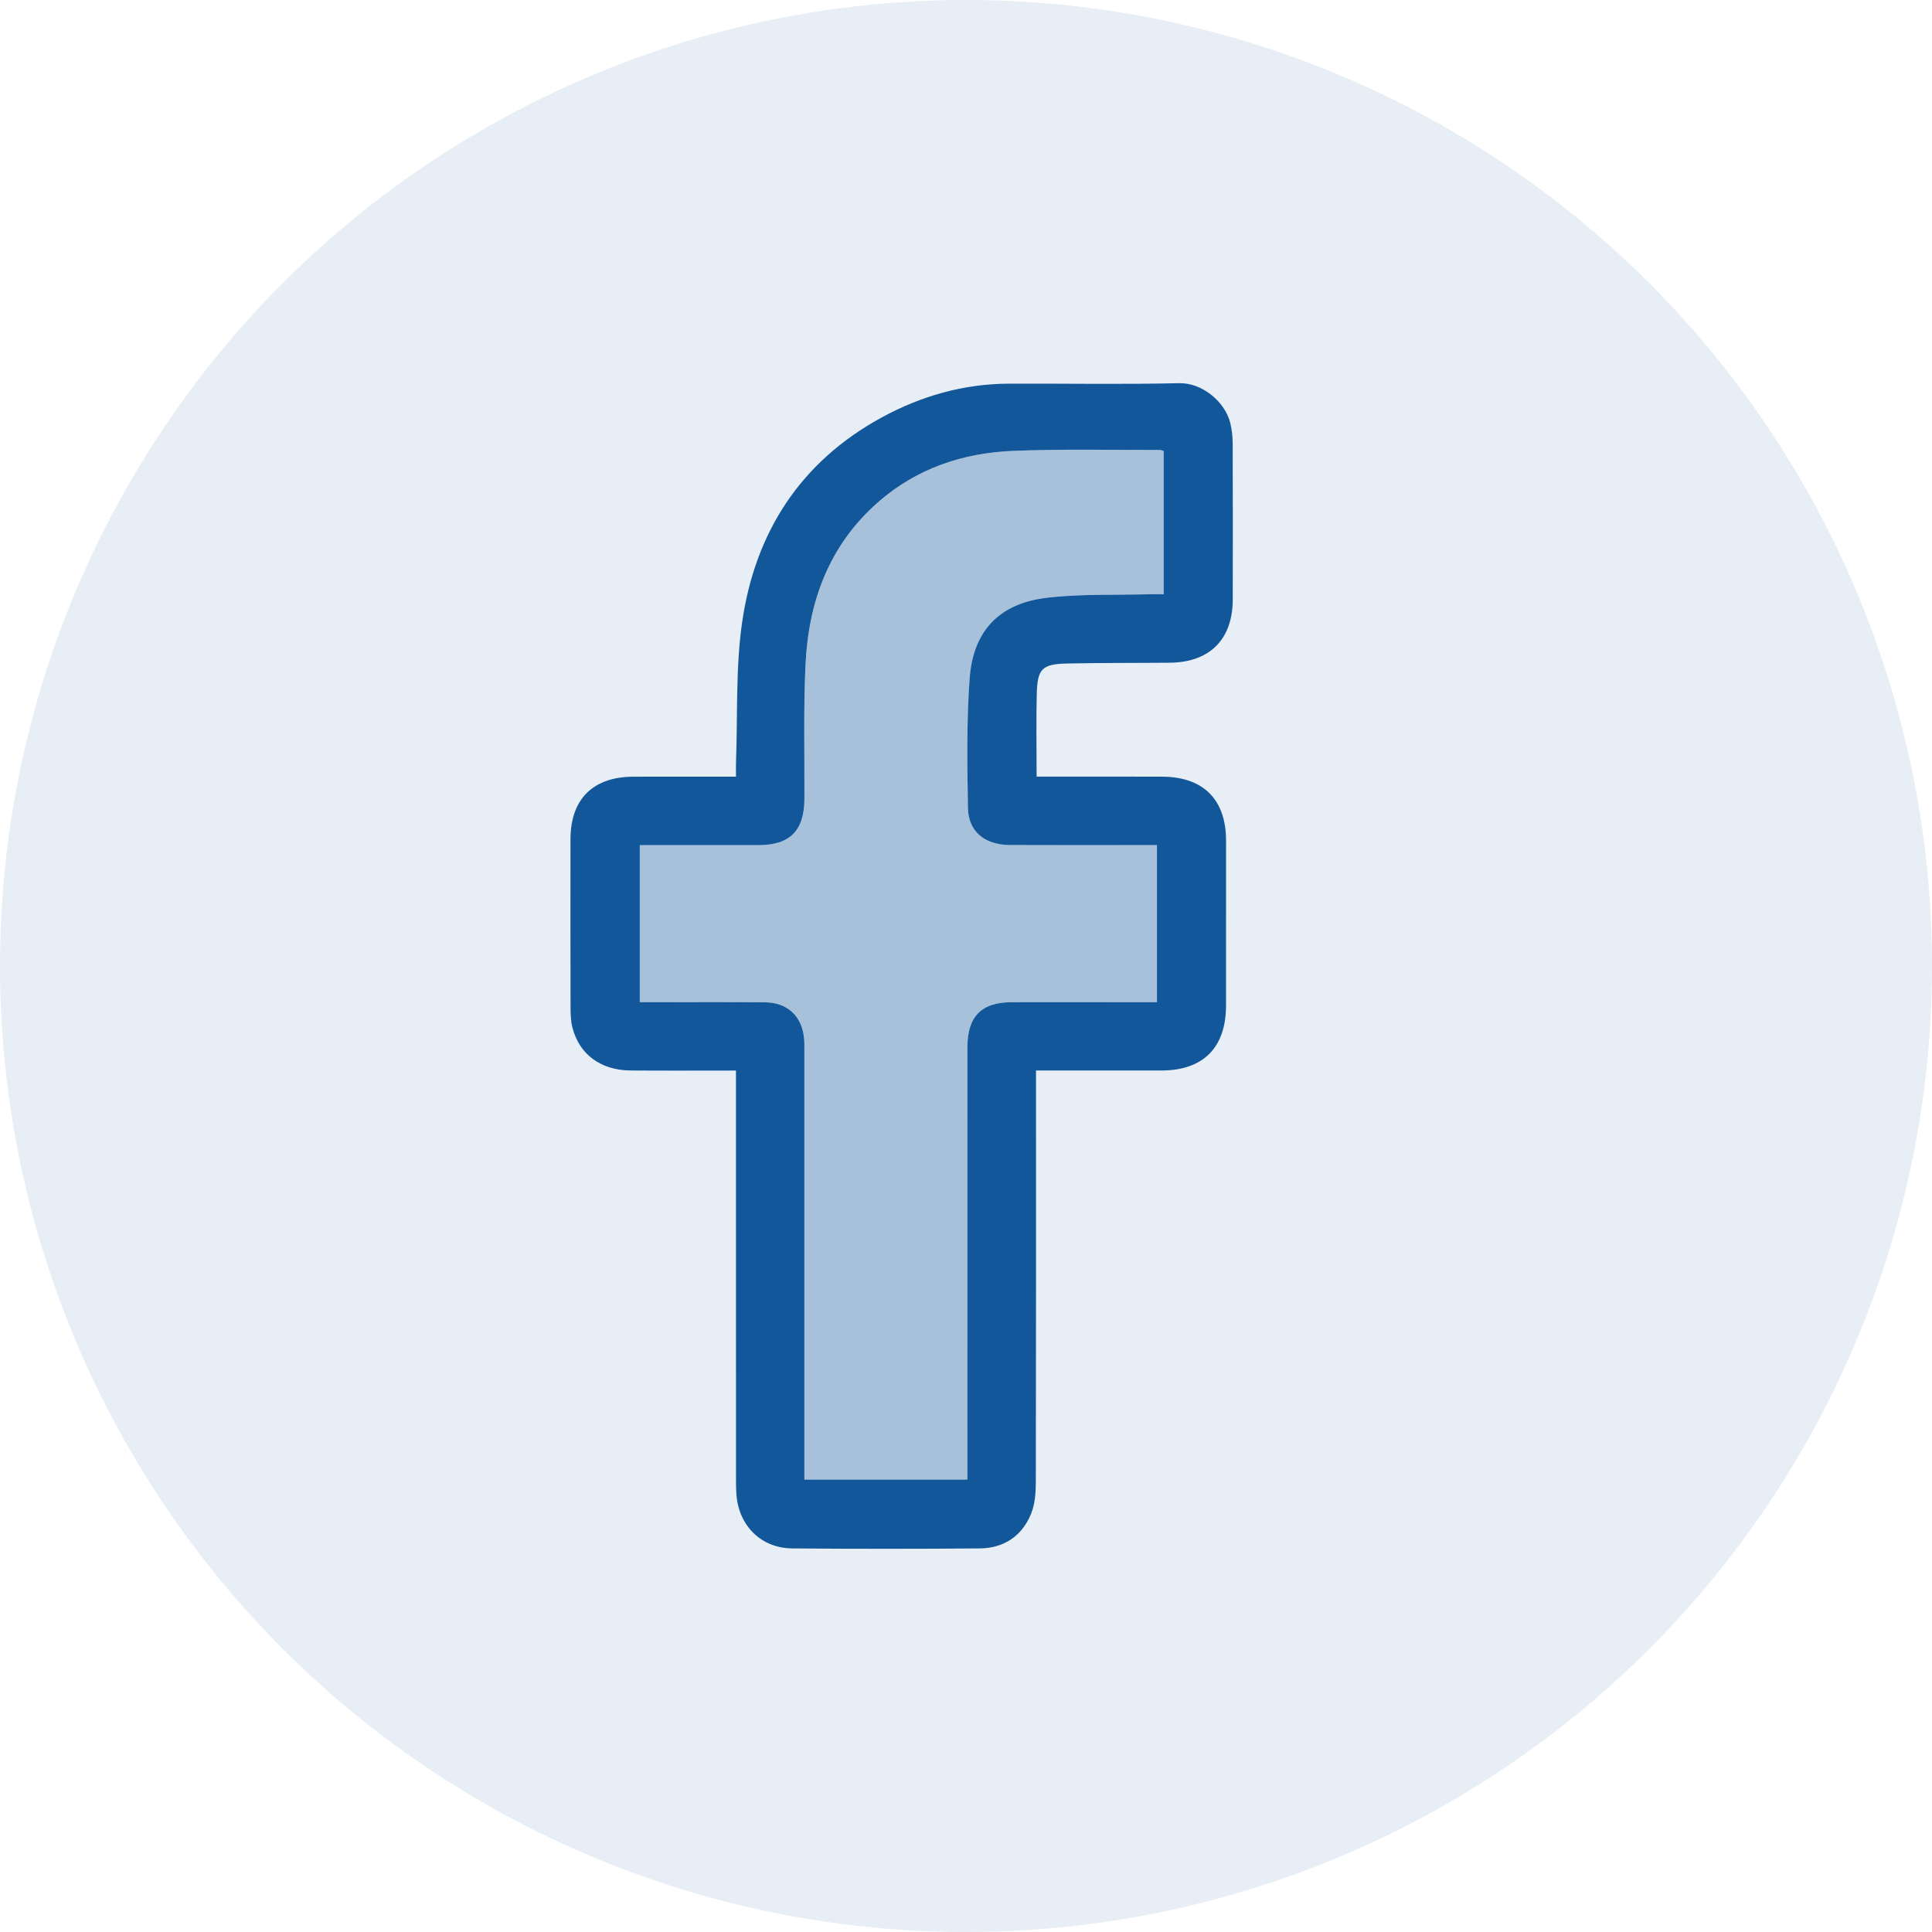 <?xml version="1.0" encoding="UTF-8"?>
<svg id="Réteg_1" data-name="Réteg 1" xmlns="http://www.w3.org/2000/svg" viewBox="0 0 60 60">
  <defs>
    <style>
      .cls-1 {
        isolation: isolate;
        opacity: .1;
      }

      .cls-1, .cls-2, .cls-3 {
        fill: #13579b;
        stroke-width: 0px;
      }

      .cls-2 {
        opacity: .3;
      }
    </style>
  </defs>
  <circle class="cls-1" cx="30" cy="30" r="30"/>
  <g>
    <path class="cls-3" d="m22.856,33.247c-1.126,0-2.196.006-3.266-.002-.929-.006-1.596-.494-1.812-1.329-.052-.201-.059-.419-.059-.629-.004-1.743-.005-3.485-.002-5.228.003-1.244.699-1.934,1.953-1.938.918-.003,1.836-.001,2.755-.001.127,0,.254,0,.432,0,0-.183-.005-.333.001-.481.054-1.445-.016-2.908.192-4.331.405-2.782,1.811-4.968,4.327-6.341,1.224-.668,2.541-1.046,3.946-1.052,1.766-.007,3.532.026,5.297-.015.716-.017,1.437.584,1.591,1.253.047.204.07.419.071.629.006,1.613.005,3.226.002,4.839-.002,1.234-.715,1.948-1.952,1.96-1.059.01-2.119.002-3.178.024-.788.017-.935.157-.956.934-.022.844-.005,1.689-.005,2.58.146,0,.272,0,.397,0,1.165,0,2.331-.003,3.496.001,1.284.004,1.989.708,1.99,1.986.001,1.707 0,3.415-.001,5.122-.001,1.304-.706,2.015-2.002,2.017-1.282.002-2.564 0-3.899 0,0,.172,0,.32,0,.469,0,4.109.003,8.219-.006,12.328-.001.324-.027.672-.146.966-.283.696-.844,1.072-1.595,1.079-1.942.016-3.885.017-5.827 0-.958-.008-1.653-.7-1.729-1.659-.012-.152-.014-.306-.014-.459-.001-4.074-.001-8.148-.001-12.222v-.501Zm2.127,12.704h5.061c0-.172,0-.322,0-.473,0-4.322-.001-8.643.001-12.965 0-.949.439-1.388,1.379-1.389,1.377-.002,2.755-.001,4.132-.001h.374v-4.878c-.148,0-.275,0-.402,0-1.389,0-2.779.005-4.168-.002-.774-.004-1.286-.417-1.299-1.146-.023-1.341-.044-2.688.052-4.024.106-1.484.925-2.336,2.398-2.509,1.047-.123,2.113-.08,3.17-.109.149-.004.299-.001.459-.001v-4.448c-.051-.015-.083-.034-.115-.033-1.519.004-3.039-.032-4.555.029-1.565.063-3.007.545-4.206,1.599-1.518,1.334-2.157,3.084-2.248,5.045-.065,1.387-.027,2.778-.034,4.168-.005.982-.448,1.43-1.42,1.432-1.024.002-2.049 0-3.073 0-.208,0-.415,0-.619,0v4.878c.16,0,.288,0,.416,0,1.154 0,2.308-.006,3.461.003.716.005,1.167.434,1.227,1.143.011.129.007.259.007.388 0,4.275 0,8.549 0,12.824v.47Z"/>
    <path class="cls-2" d="m24.983,45.951v-.47c0-4.275,0-8.549-0-12.824,0-.13.004-.26-.007-.388-.06-.709-.511-1.138-1.227-1.143-1.154-.008-2.308-.003-3.461-.003-.128,0-.257,0-.416,0v-4.878c.204,0,.411,0,.619,0,1.024,0,2.049.001,3.073-0.0.972-.002,1.415-.45,1.42-1.432.007-1.389-.031-2.781.034-4.168.091-1.96.73-3.711,2.248-5.045,1.2-1.054,2.641-1.536,4.206-1.599,1.516-.061,3.037-.024,4.555-.029.032,0,.065.018.115.033v4.448c-.16,0-.309-.004-.459.001-1.058.03-2.124-.013-3.17.109-1.474.173-2.292,1.025-2.398,2.509-.095,1.336-.075,2.683-.052,4.024.012.729.525,1.143,1.299,1.146,1.389.007,2.779.002,4.168.002.127,0,.254,0,.402,0v4.878h-.374c-1.377,0-2.755-.001-4.132.001-.94.001-1.379.44-1.379,1.389-.002,4.322-.001,8.643-.001,12.965,0,.151,0,.301,0,.473h-5.061Z"/>
  </g>
</svg>